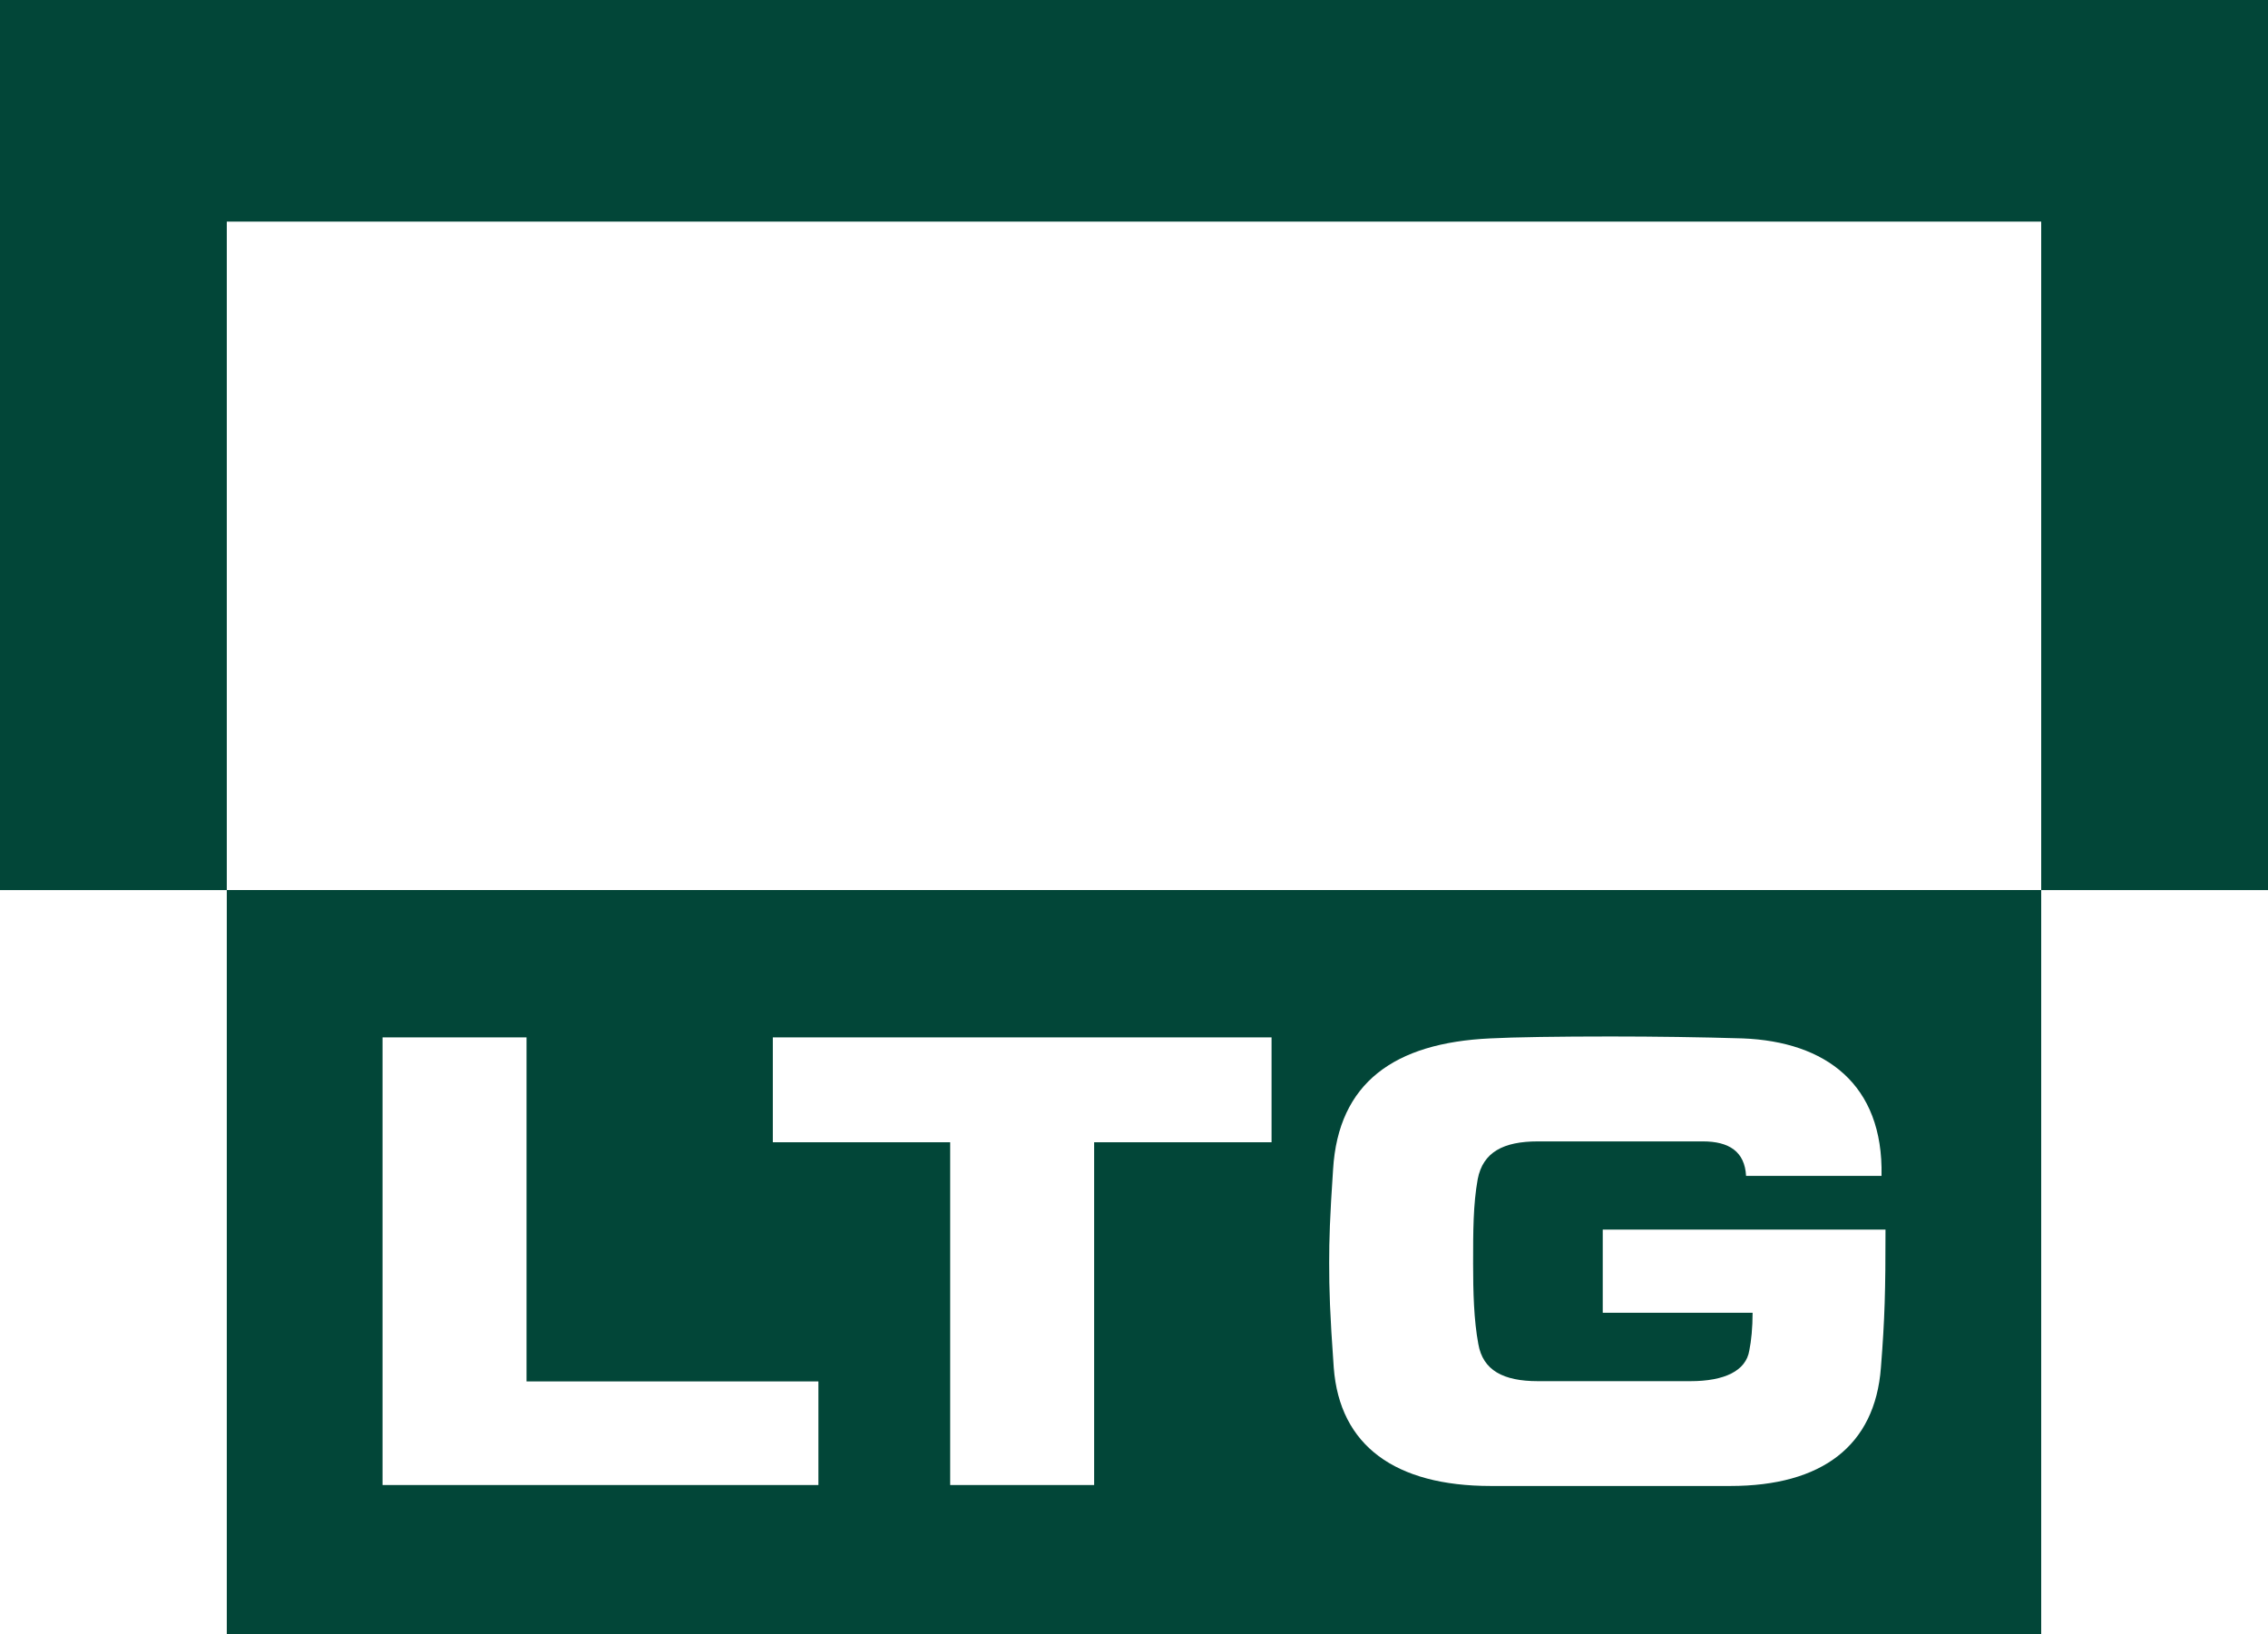 <svg xmlns="http://www.w3.org/2000/svg" width="229" height="165" viewBox="0 0 229 165" fill="none"><g clip-path="url(#clip0_83_422)"><path d="M0 0V89.866H22.9V22.373H206.1V89.861H22.9V165H206.1V89.866H229V0H0ZM82.641 149.932H38.627V104.738H53.163V139.472H82.635V149.932H82.641ZM128.383 115.327H110.475V149.932H95.94V115.327H78.032V104.738H128.389V115.327H128.383ZM189.915 138.085C189.32 145.961 183.967 150.027 174.716 150.027H150.527C140.881 150.027 135.265 145.961 134.669 138.085C134.274 132.599 134.206 130.143 134.206 127.498C134.206 125.171 134.274 122.911 134.601 118.073C135.127 109.291 140.812 105.287 150.459 104.839C152.84 104.711 157.466 104.644 162.619 104.644C167.044 104.644 171.801 104.711 175.969 104.839C184.294 105.164 190.179 109.426 189.978 118.722H176.301C176.17 116.266 174.584 115.237 171.939 115.237H155.285C151.781 115.237 149.731 116.333 149.205 119.046C148.741 121.63 148.741 124.343 148.741 127.57C148.741 130.411 148.81 133.253 149.268 135.703C149.732 138.348 151.781 139.445 155.279 139.445H170.679C174.114 139.445 176.295 138.41 176.628 136.346C176.828 135.378 176.96 134.019 176.96 132.537H161.829V124.141H190.379C190.379 130.277 190.311 133.113 189.915 138.085Z" fill="#024638"></path></g><defs><clipPath id="clip0_83_422"><rect width="229" height="165" fill="white"></rect></clipPath></defs></svg>